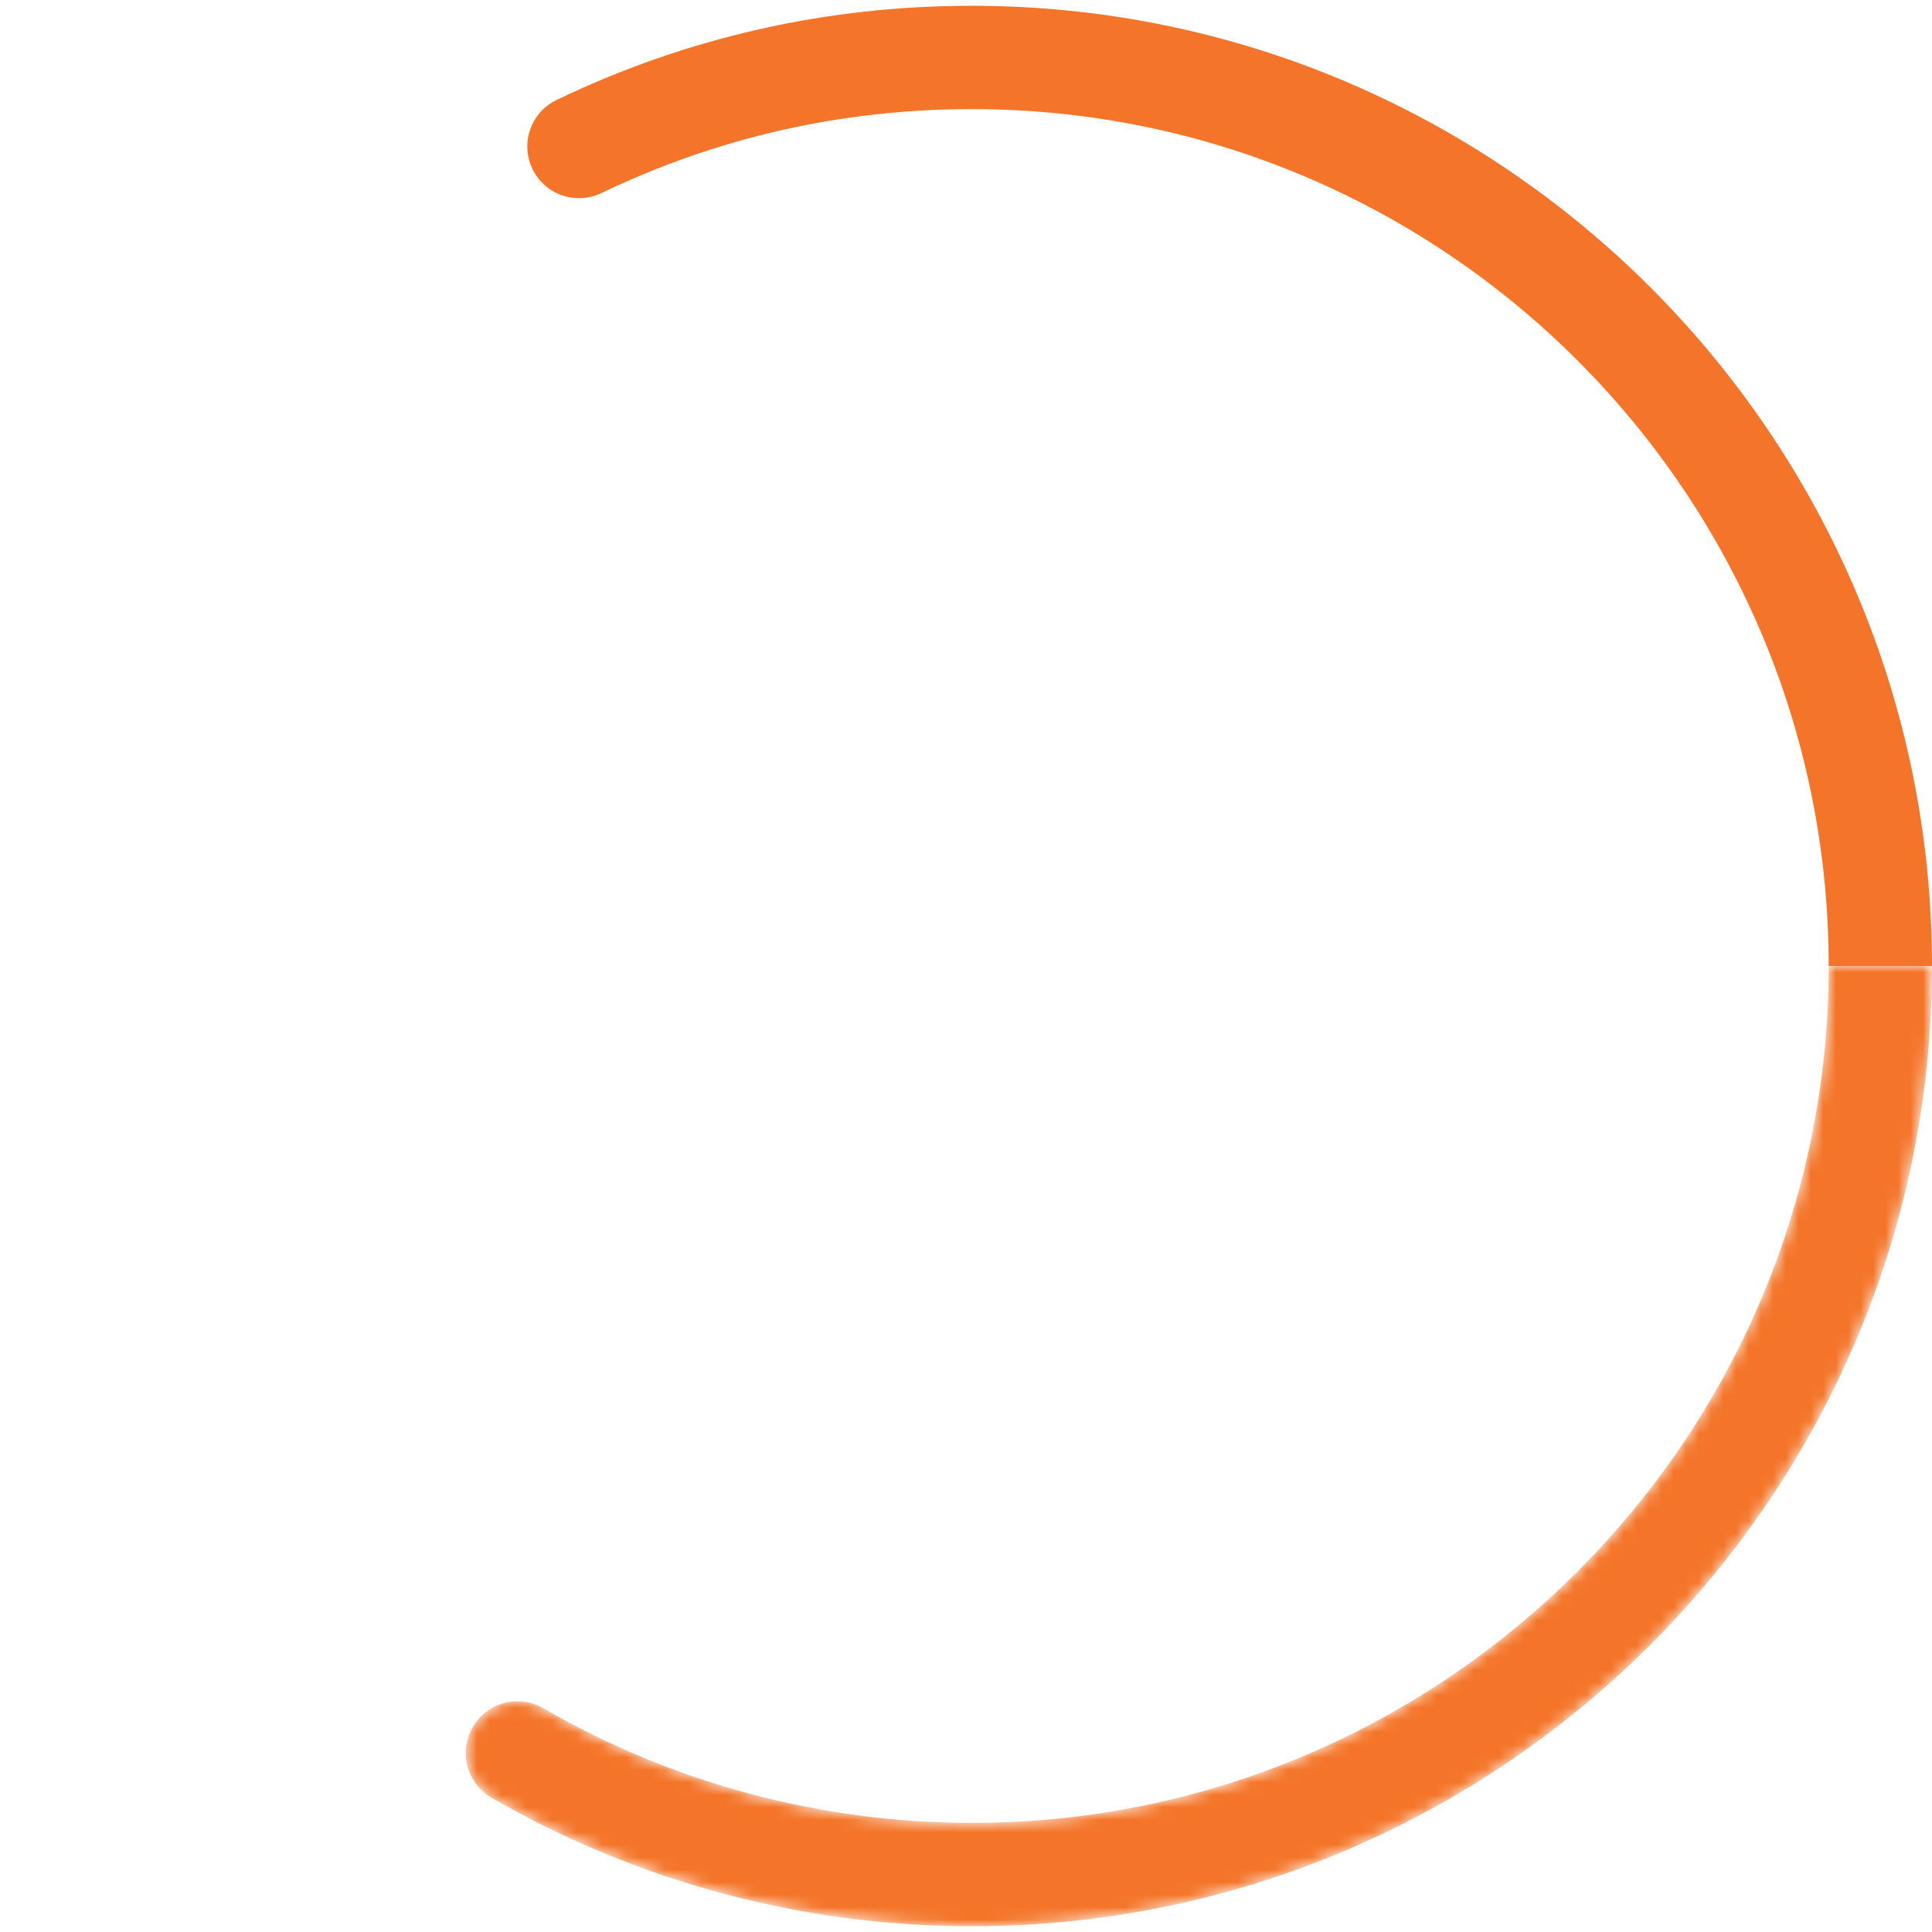 <?xml version="1.0" encoding="utf-8"?>
<!-- Generator: Adobe Illustrator 16.0.0, SVG Export Plug-In . SVG Version: 6.00 Build 0)  -->
<!DOCTYPE svg PUBLIC "-//W3C//DTD SVG 1.1//EN" "http://www.w3.org/Graphics/SVG/1.1/DTD/svg11.dtd">
<svg version="1.1" id="Layer_1" xmlns="http://www.w3.org/2000/svg" xmlns:xlink="http://www.w3.org/1999/xlink" x="0px" y="0px"
	 width="155px" height="155px" viewBox="0 0 155 155" enable-background="new 0 0 155 155" xml:space="preserve">
<g>
	<g>
		<defs>
			<path id="SVGID_1_" d="M146.711,77.5c0,37.907-30.84,68.748-68.745,68.748c-12.09,0-23.977-3.181-34.378-9.197
				c-1.979-1.146-4.518-0.469-5.662,1.512c-1.147,1.98-0.47,4.516,1.512,5.662c11.659,6.747,24.983,10.312,38.528,10.312
				c42.476,0,77.034-34.558,77.034-77.036H146.711z"/>
		</defs>
		<clipPath id="SVGID_2_">
			<use xlink:href="#SVGID_1_"  overflow="visible"/>
		</clipPath>
		<defs>
			<filter id="Adobe_OpacityMaskFilter" filterUnits="userSpaceOnUse" x="36.778" y="77.5" width="118.222" height="77.036">
				<feColorMatrix  type="matrix" values="1 0 0 0 0  0 1 0 0 0  0 0 1 0 0  0 0 0 1 0"/>
			</filter>
		</defs>
		<mask maskUnits="userSpaceOnUse" x="36.778" y="77.5" width="118.222" height="77.036" id="SVGID_3_">
			<g filter="url(#Adobe_OpacityMaskFilter)">
				
					<linearGradient id="SVGID_4_" gradientUnits="userSpaceOnUse" x1="-230.474" y1="424.707" x2="-229.474" y2="424.707" gradientTransform="matrix(117.632 0 0 -117.632 27148.41 50075.078)">
					<stop  offset="0" style="stop-color:#000000"/>
					<stop  offset="0.65" style="stop-color:#000000"/>
					<stop  offset="0.9" style="stop-color:#FFFFFF"/>
					<stop  offset="1" style="stop-color:#FFFFFF"/>
				</linearGradient>
				<rect x="36.778" y="77.5" clip-path="url(#SVGID_2_)" fill="url(#SVGID_4_)" width="118.222" height="77.036"/>
			</g>
		</mask>
		
			<linearGradient id="SVGID_5_" gradientUnits="userSpaceOnUse" x1="-230.474" y1="424.707" x2="-229.474" y2="424.707" gradientTransform="matrix(117.632 0 0 -117.632 27148.41 50075.078)">
			<stop  offset="0" style="stop-color:#F47529"/>
			<stop  offset="0.65" style="stop-color:#F47529"/>
			<stop  offset="0.9" style="stop-color:#F47529"/>
			<stop  offset="1" style="stop-color:#F47529"/>
		</linearGradient>
		
			<rect x="36.778" y="77.5" clip-path="url(#SVGID_2_)" mask="url(#SVGID_3_)" fill="url(#SVGID_5_)" width="118.222" height="77.036"/>
	</g>
	<path fill="#F47529" d="M146.711,77.501c0-37.907-30.84-68.748-68.745-68.748c-10.414,0-20.413,2.266-29.721,6.737
		c-2.063,0.989-4.54,0.122-5.529-1.941c-0.991-2.063-0.121-4.54,1.941-5.53C55.094,3.006,66.3,0.464,77.966,0.464
		c42.476,0,77.033,34.559,77.033,77.037H146.711z"/>
</g>
</svg>
